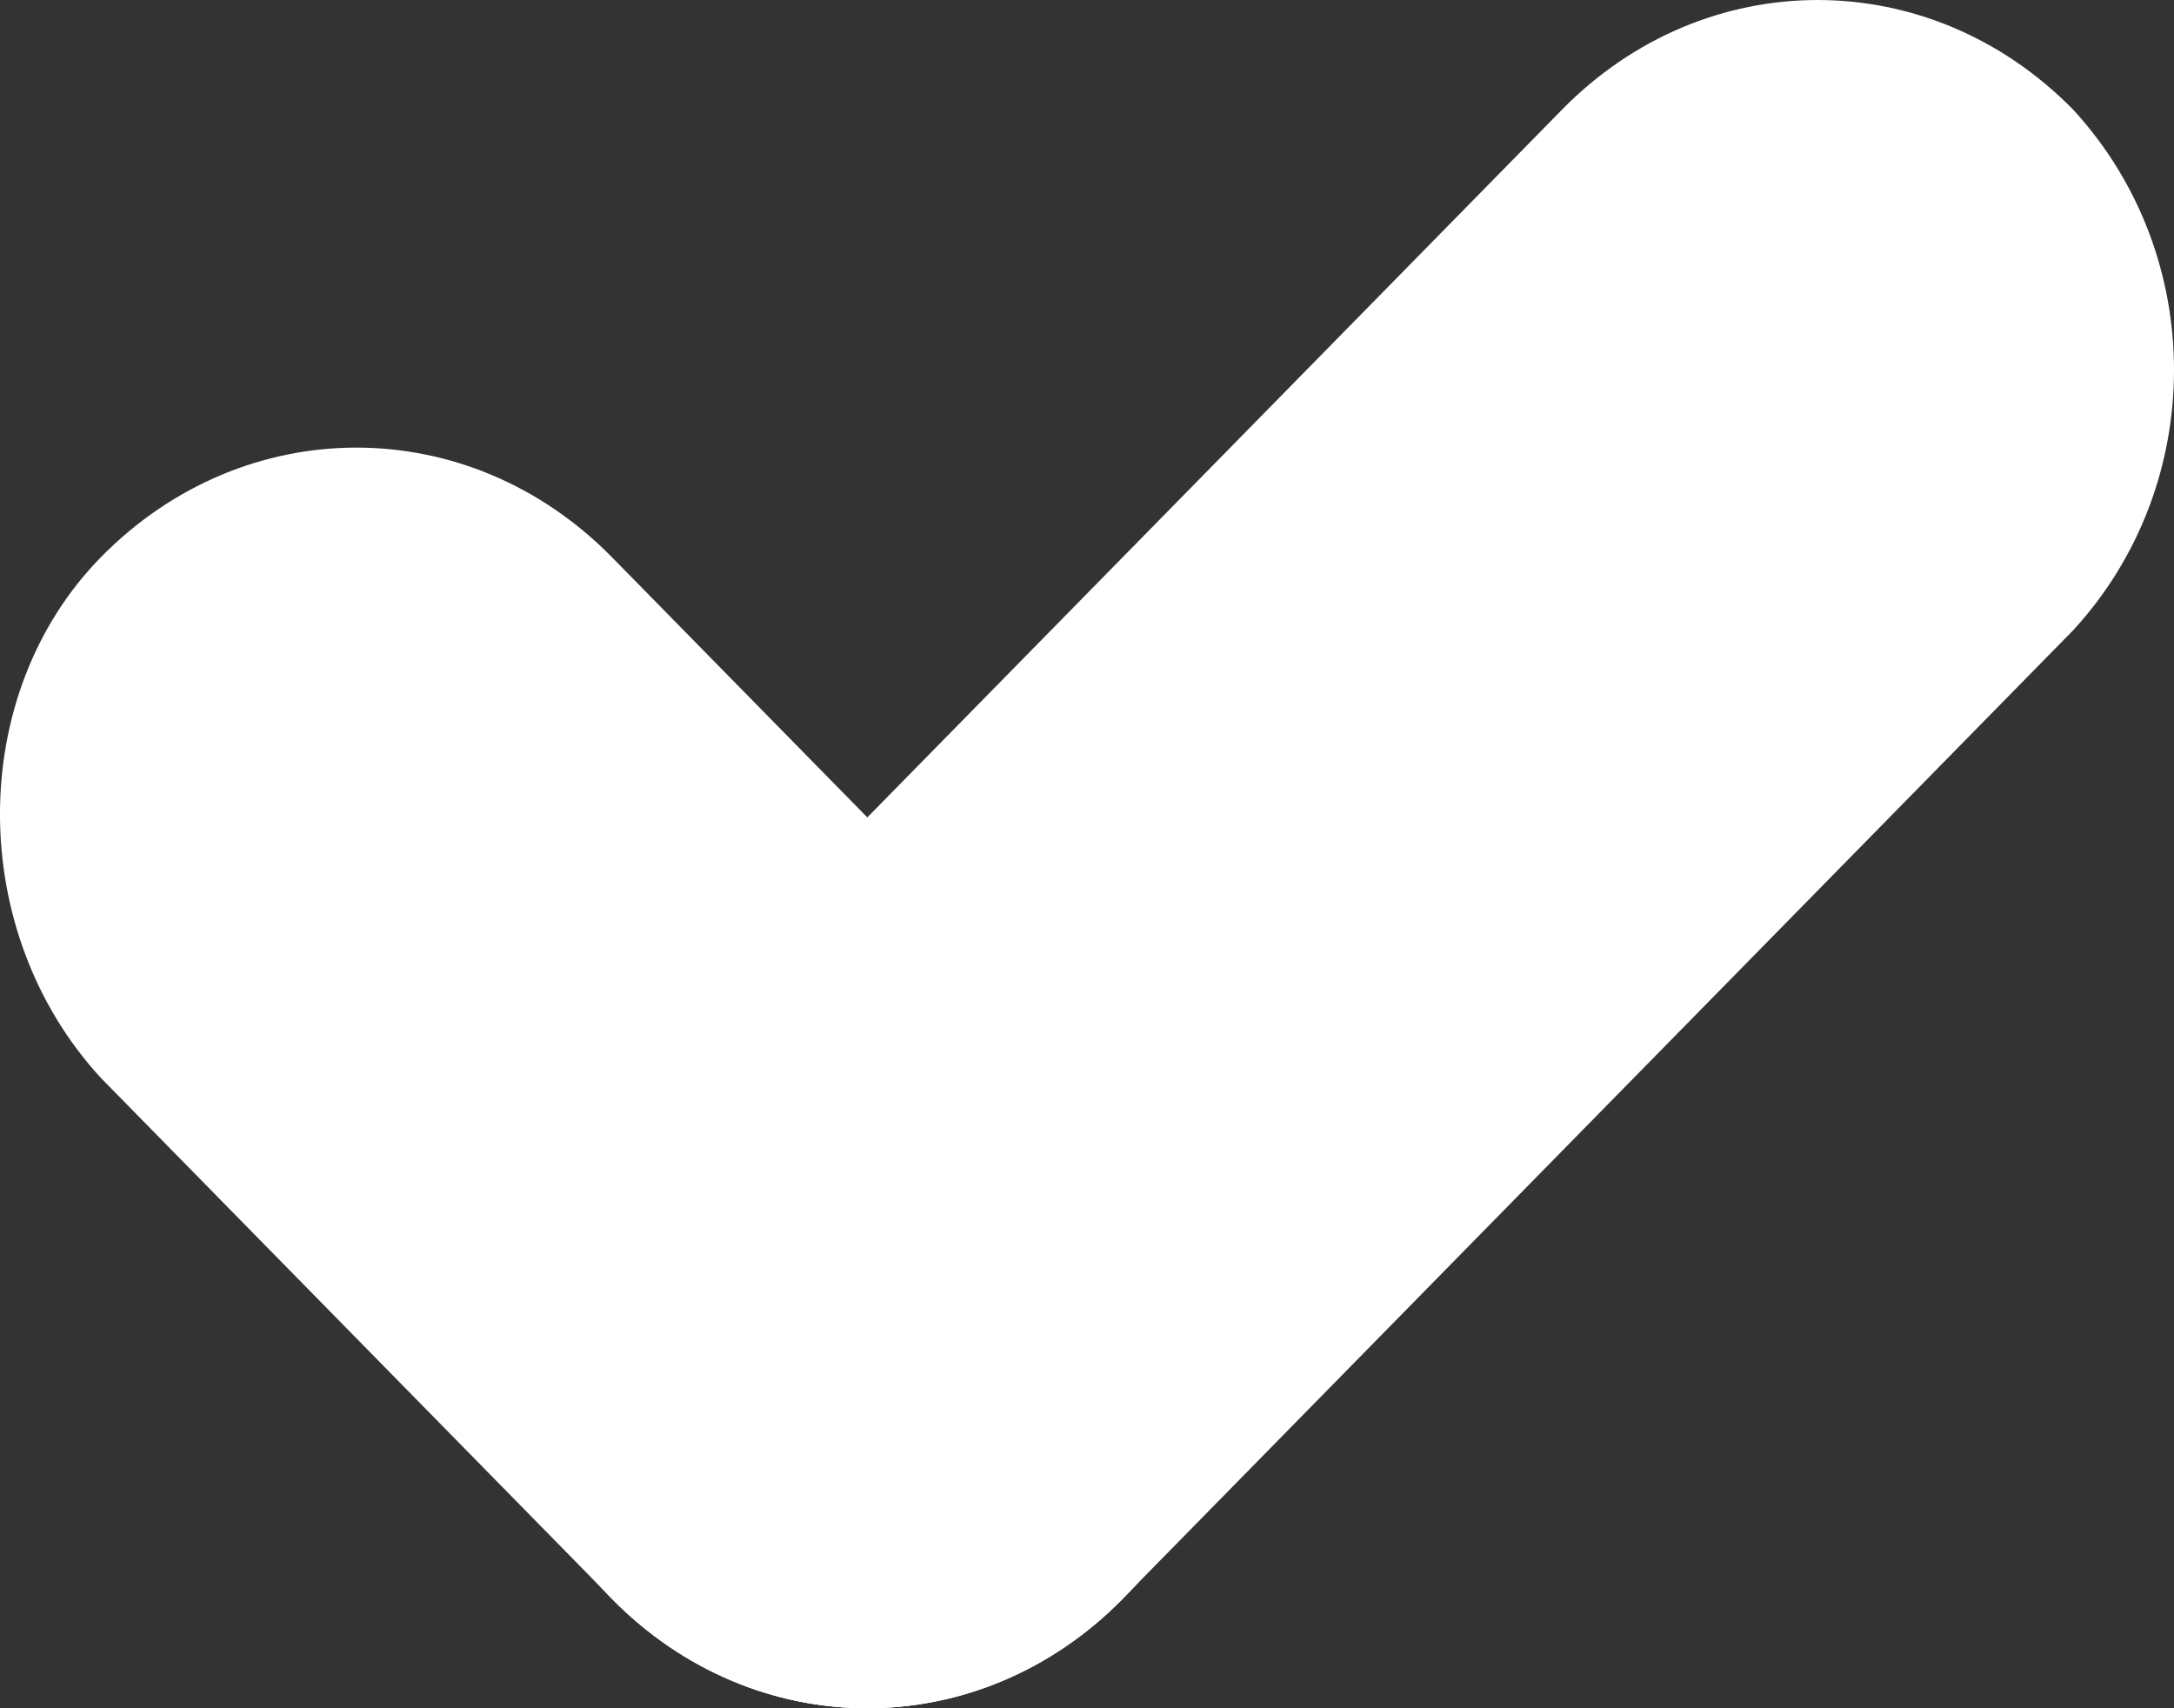 <svg width="70" height="55" viewBox="0 0 70 55" fill="none" xmlns="http://www.w3.org/2000/svg">
<rect x="0" y="0" width="70" height="55" fill="#333333" stroke="none"/>
<path d="M19.704 17.941L36.16 34.706C40.78 39.412 40.78 46.765 36.16 51.471C31.541 56.176 24.323 56.176 19.704 51.471L3.248 34.706C-1.083 30 -1.083 22.353 3.248 17.941C7.867 13.235 15.085 13.235 19.704 17.941Z" fill="white"/>
<path d="M66.752 20.294L36.149 51.471C31.53 56.176 24.312 56.176 19.693 51.471C15.074 46.765 15.074 39.412 19.693 34.706L50.296 3.529C54.915 -1.176 62.133 -1.176 66.752 3.529C71.083 8.235 71.083 15.588 66.752 20.294Z" fill="white"/>
<path fill-rule="evenodd" clip-rule="evenodd" d="M27.926 26.318L36.16 34.706C40.674 39.304 40.777 46.43 36.47 51.144L36.149 51.47C33.804 53.859 30.791 55.035 27.787 54.999C24.876 54.961 21.976 53.785 19.704 51.471L19.387 51.148C15.076 46.434 15.178 39.305 19.693 34.706L27.926 26.318Z" fill="white"/>
</svg>

